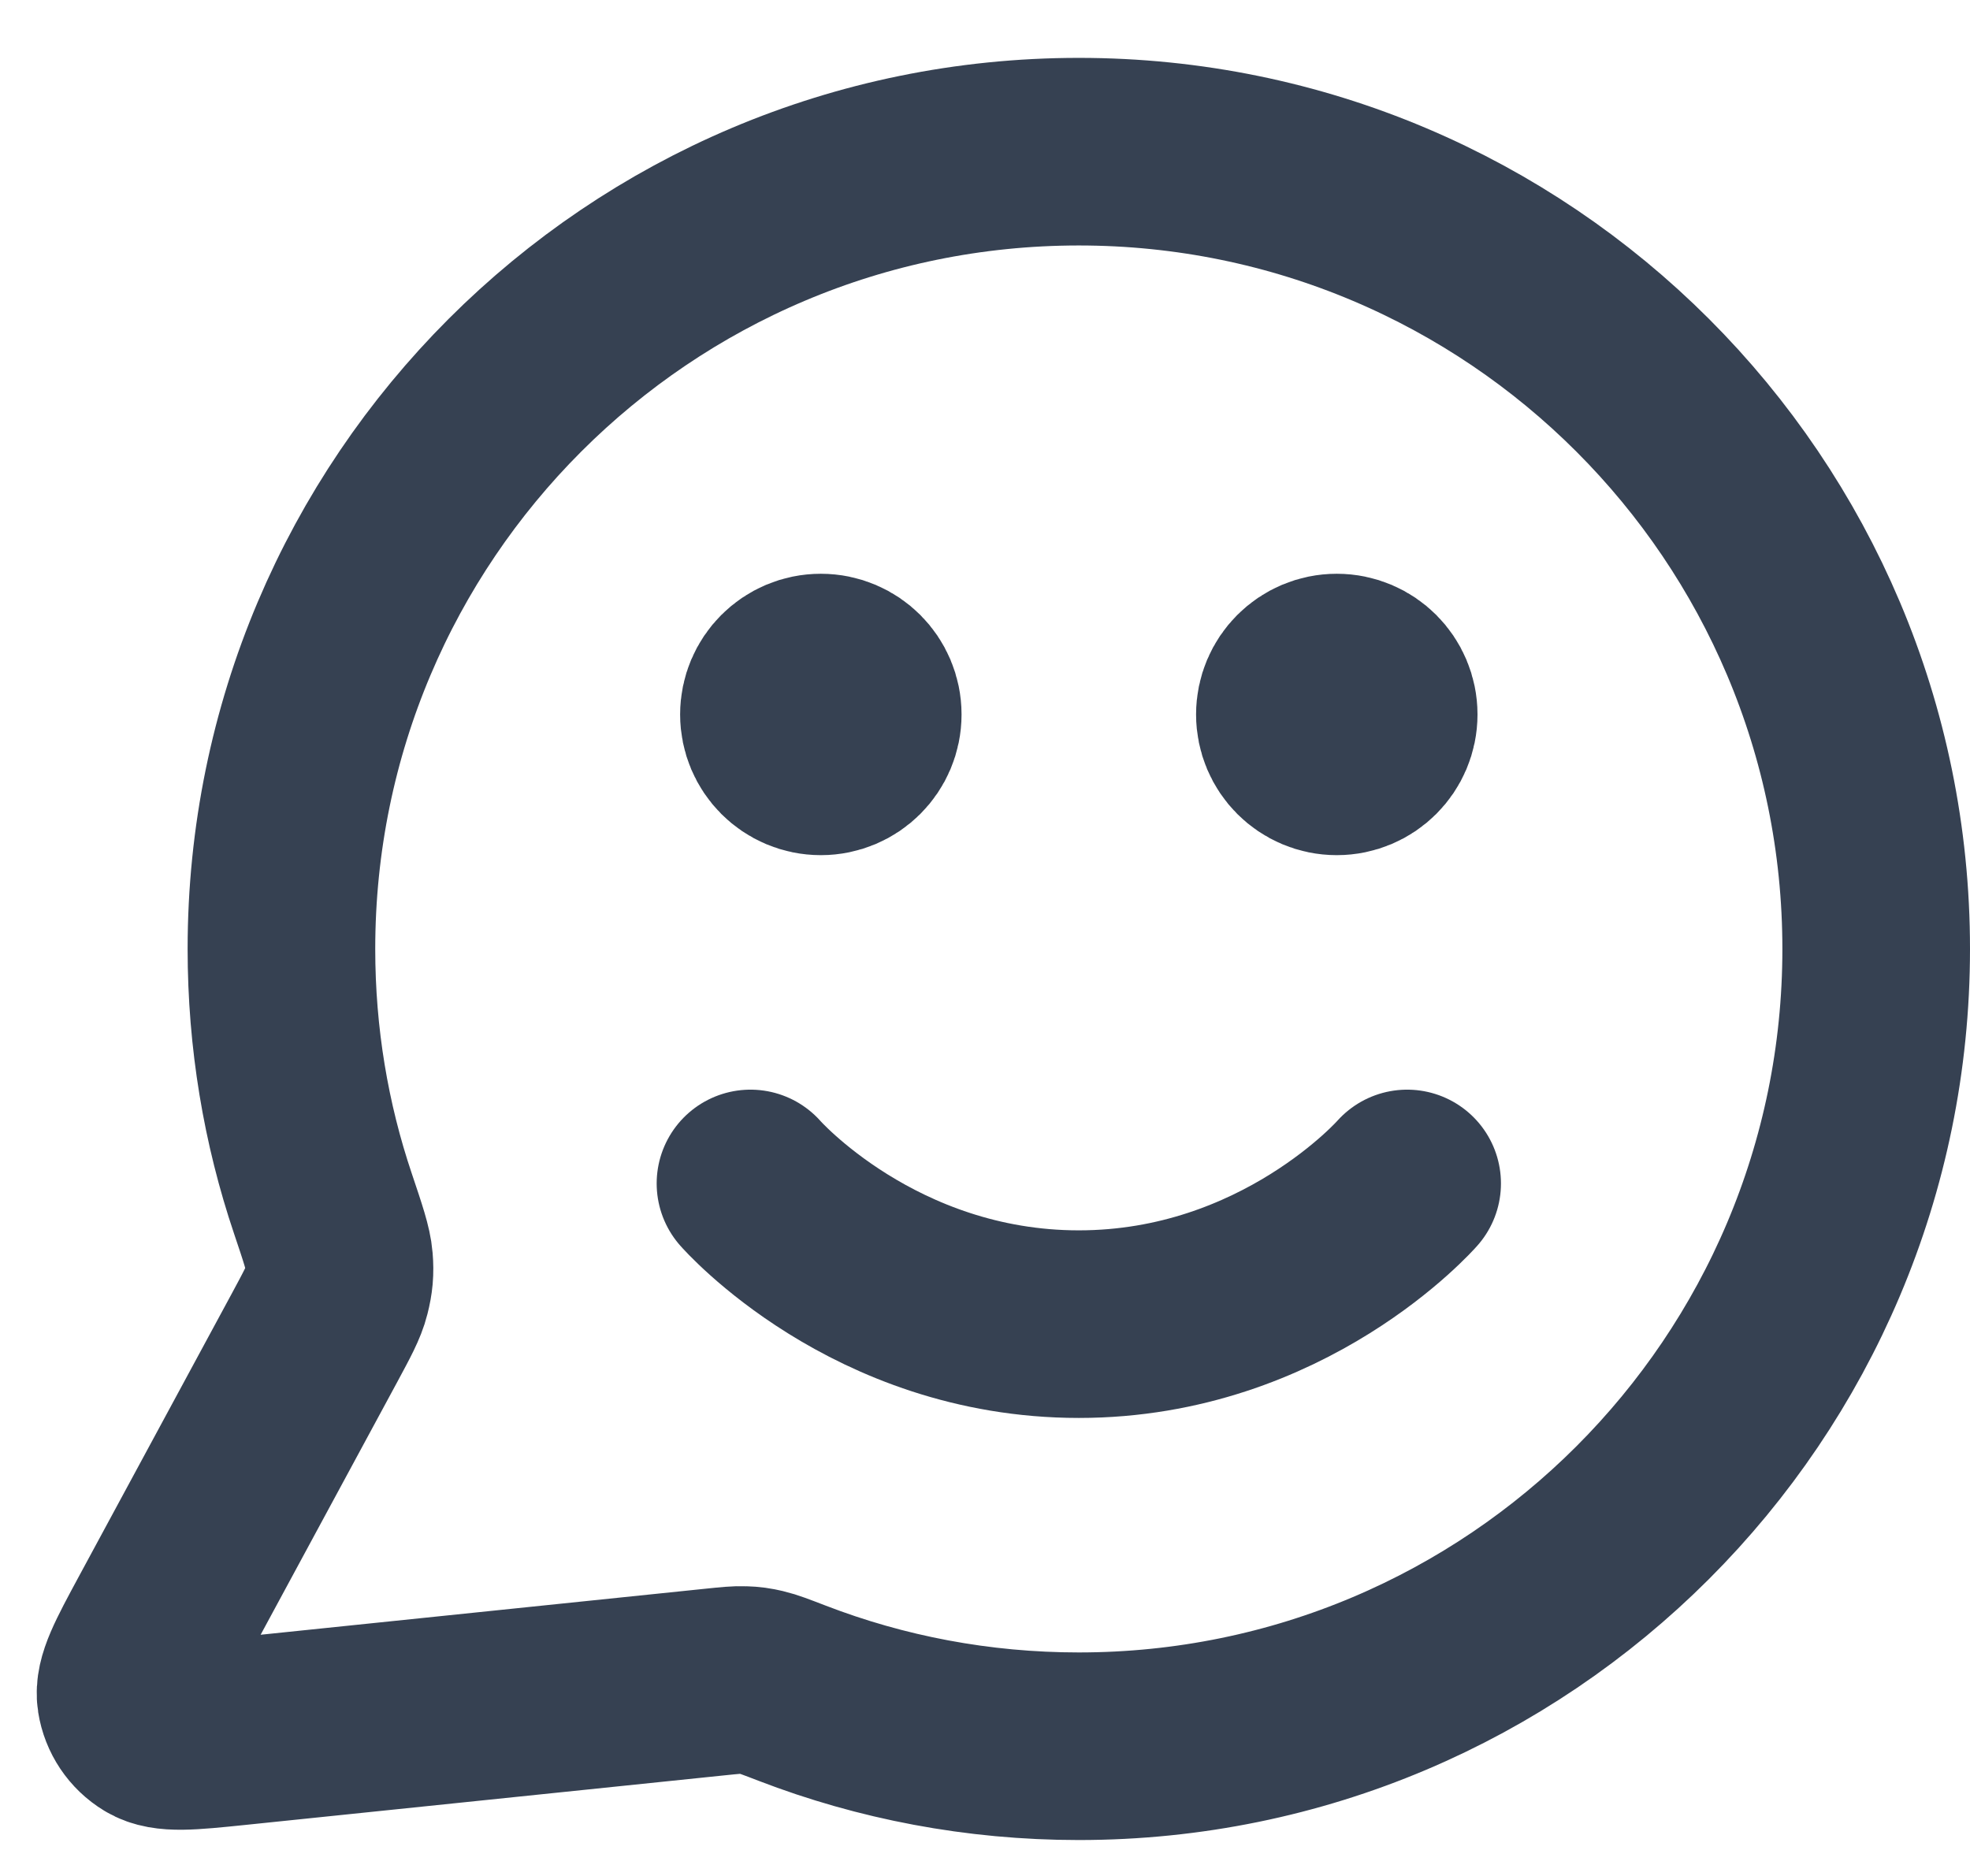 <svg width="21" height="20" viewBox="0 0 21 20" fill="none" xmlns="http://www.w3.org/2000/svg">
<path d="M8 12.617C8 12.617 9.312 14.117 11.5 14.117C13.687 14.117 15 12.617 15 12.617M14.25 7.617H14.26M8.75 7.617H8.76M11.5 18.617C16.194 18.617 20 14.812 20 10.117C20 5.423 16.194 1.617 11.5 1.617C6.805 1.617 3 5.423 3 10.117C3 11.067 3.155 11.981 3.443 12.834C3.551 13.155 3.605 13.315 3.615 13.439C3.625 13.56 3.617 13.646 3.587 13.764C3.557 13.884 3.489 14.009 3.355 14.258L1.719 17.285C1.486 17.717 1.369 17.933 1.395 18.1C1.418 18.245 1.503 18.373 1.629 18.449C1.773 18.537 2.017 18.512 2.505 18.462L7.626 17.932C7.781 17.916 7.859 17.908 7.929 17.911C7.999 17.913 8.048 17.92 8.116 17.936C8.185 17.952 8.271 17.985 8.445 18.052C9.393 18.417 10.423 18.617 11.5 18.617ZM14.75 7.617C14.75 7.893 14.526 8.117 14.25 8.117C13.973 8.117 13.75 7.893 13.75 7.617C13.75 7.341 13.973 7.117 14.25 7.117C14.526 7.117 14.75 7.341 14.75 7.617ZM9.25 7.617C9.25 7.893 9.026 8.117 8.75 8.117C8.473 8.117 8.25 7.893 8.25 7.617C8.25 7.341 8.473 7.117 8.75 7.117C9.026 7.117 9.25 7.341 9.25 7.617Z" stroke="#364152" stroke-width="2" stroke-linecap="round" stroke-linejoin="round"/>
</svg>
